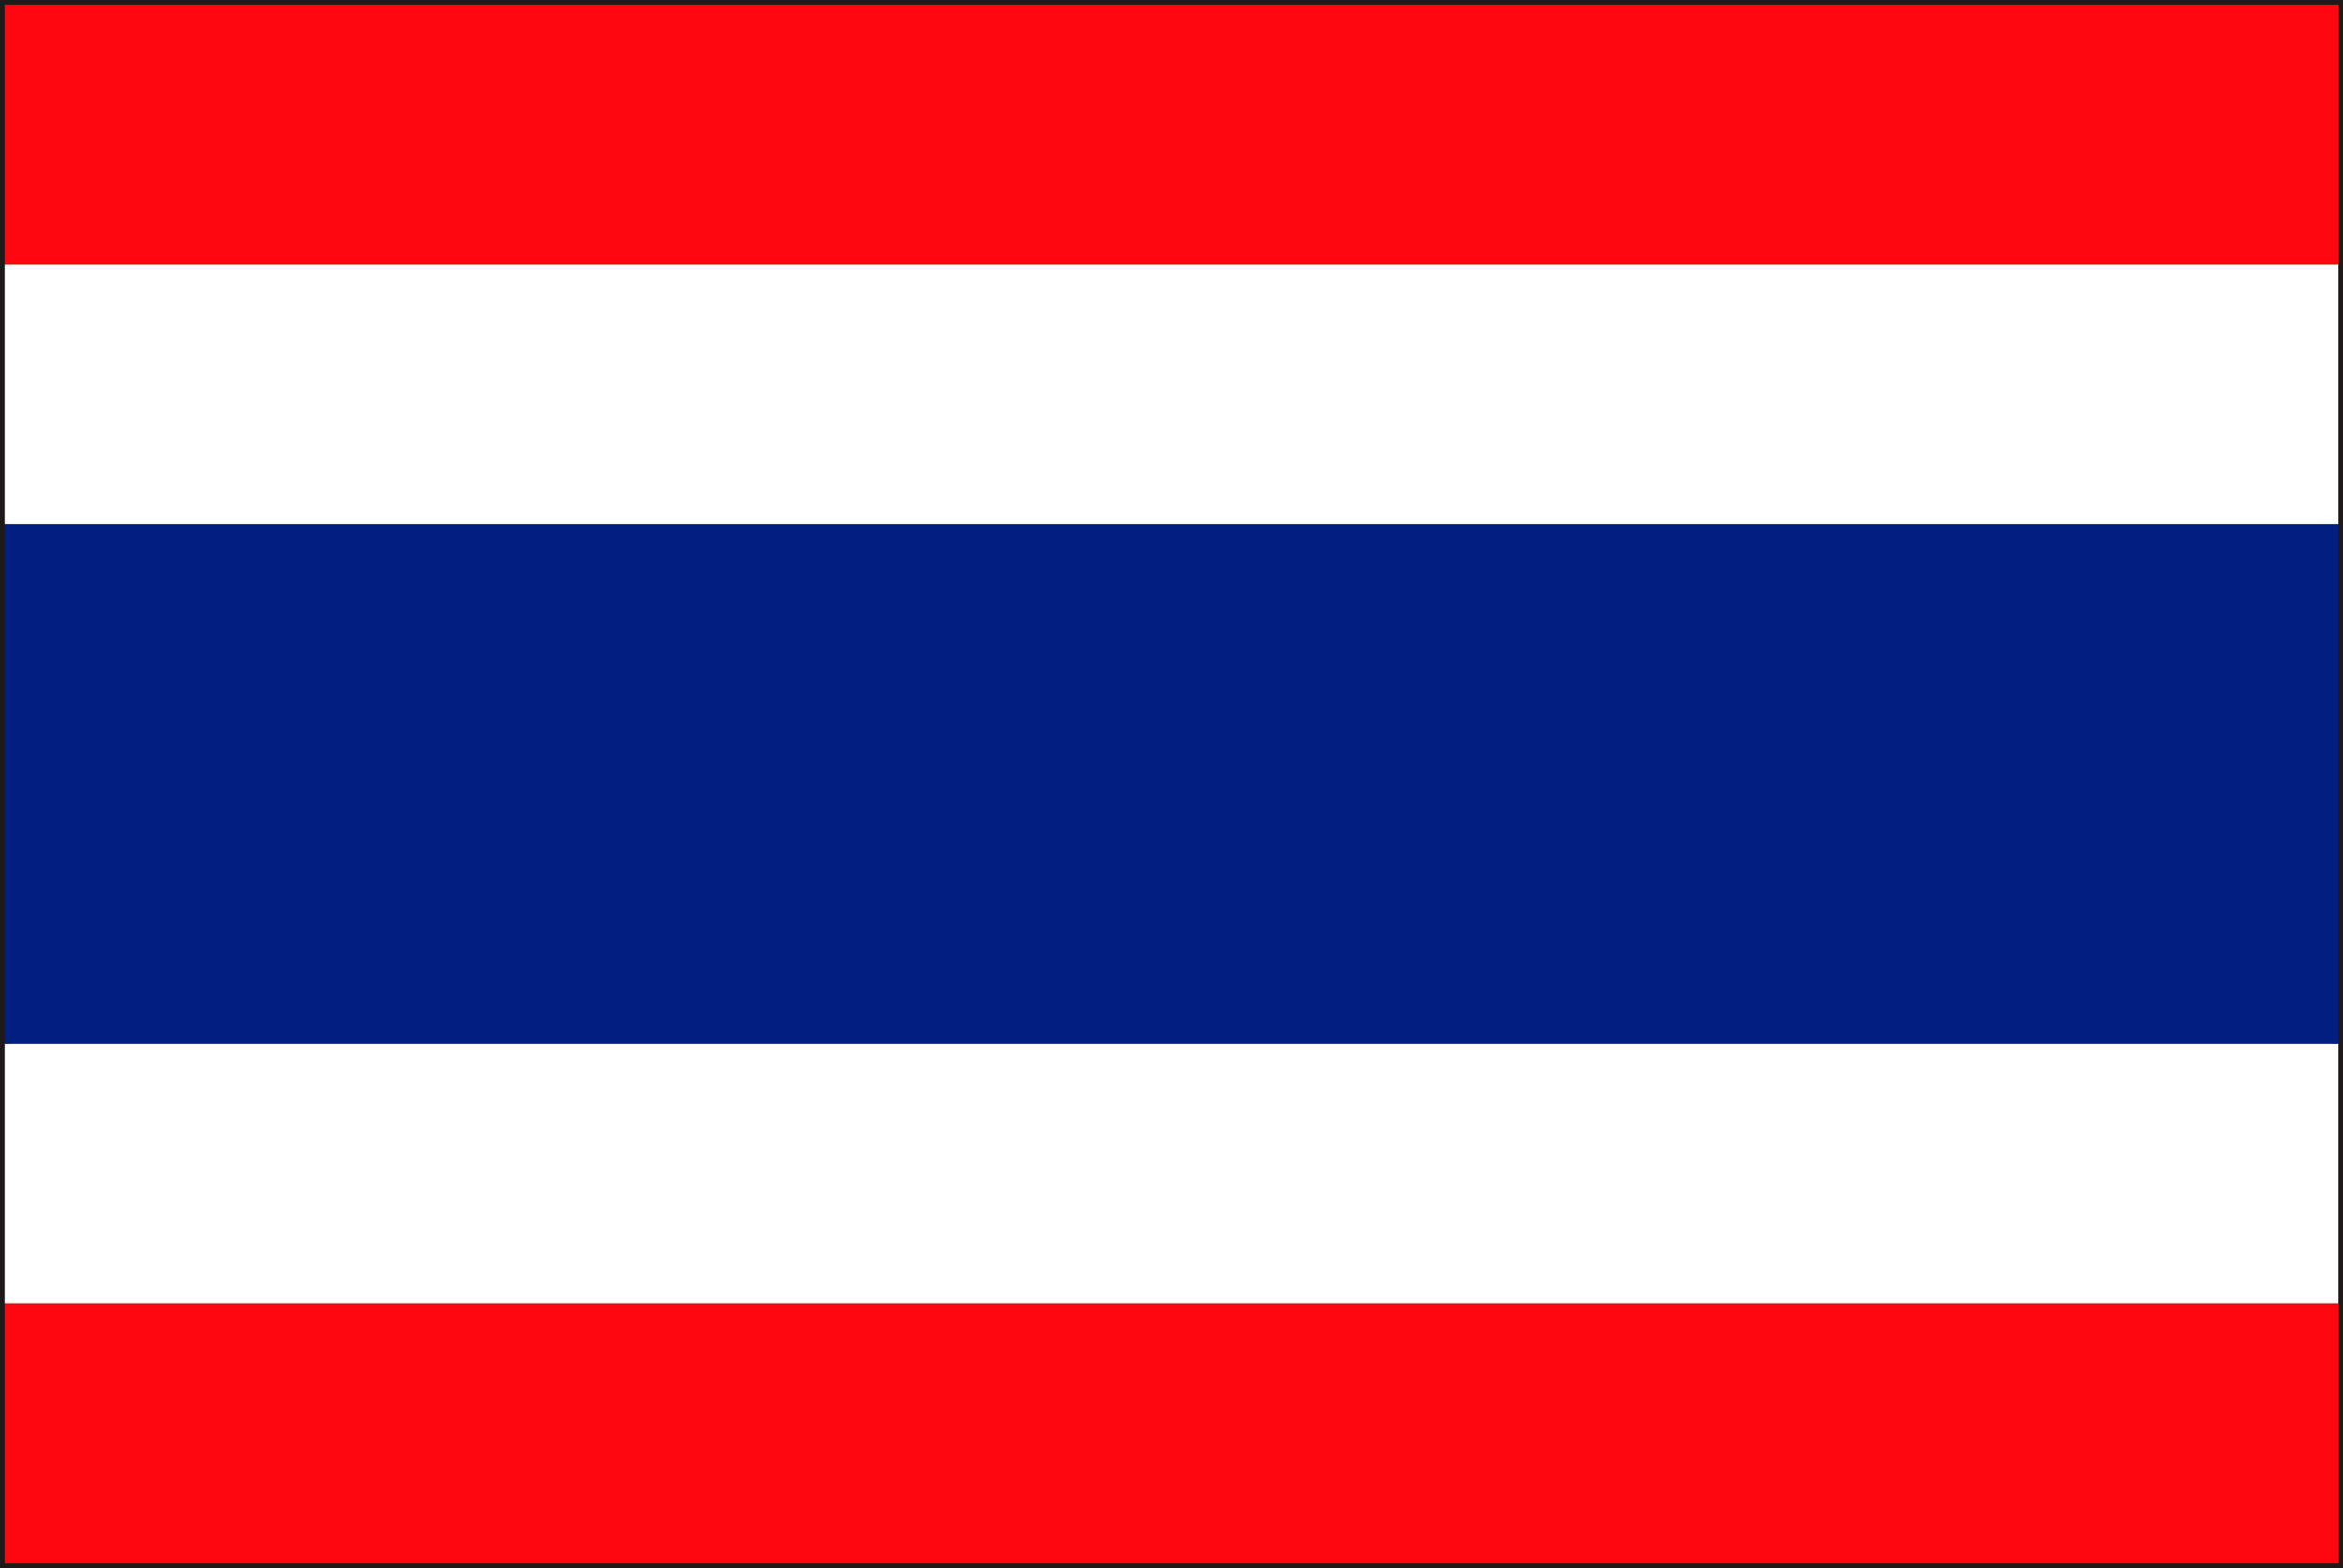 <?xml version="1.0" encoding="utf-8"?>
<!-- Generator: Adobe Illustrator 25.4.8, SVG Export Plug-In . SVG Version: 6.00 Build 0)  -->
<svg version="1.1" id="レイヤー_1" xmlns="http://www.w3.org/2000/svg" xmlns:xlink="http://www.w3.org/1999/xlink" x="0px"
	 y="0px" viewBox="0 0 130 87" style="enable-background:new 0 0 130 87;" xml:space="preserve">
<rect x="0" y="0" width="130" height="87" fill="#333333" stroke="none"/>
<style type="text/css">
	.st0{fill:#1F191A;}
	.st1{fill:#FFFFFF;}
	.st2{fill:#FF0711;}
	.st3{fill:#001F80;}
</style>
<g>
	<path class="st0" d="M0,87V0h130v86.73V87H0z M129.74,86.73v-0.27V86.73z M0.54,86.46h128.93l-0.01-85.93H0.54V86.46z"/>
	<rect x="0.27" y="57.91" class="st1" width="129.47" height="14.41"/>
	<rect x="0.27" y="72.32" class="st2" width="129.47" height="14.41"/>
	<rect x="0.27" y="0.27" class="st2" width="129.47" height="14.41"/>
	<rect x="0.27" y="14.68" class="st1" width="129.47" height="14.41"/>
	<rect x="0.27" y="29.09" class="st3" width="129.47" height="28.81"/>
</g>
</svg>
